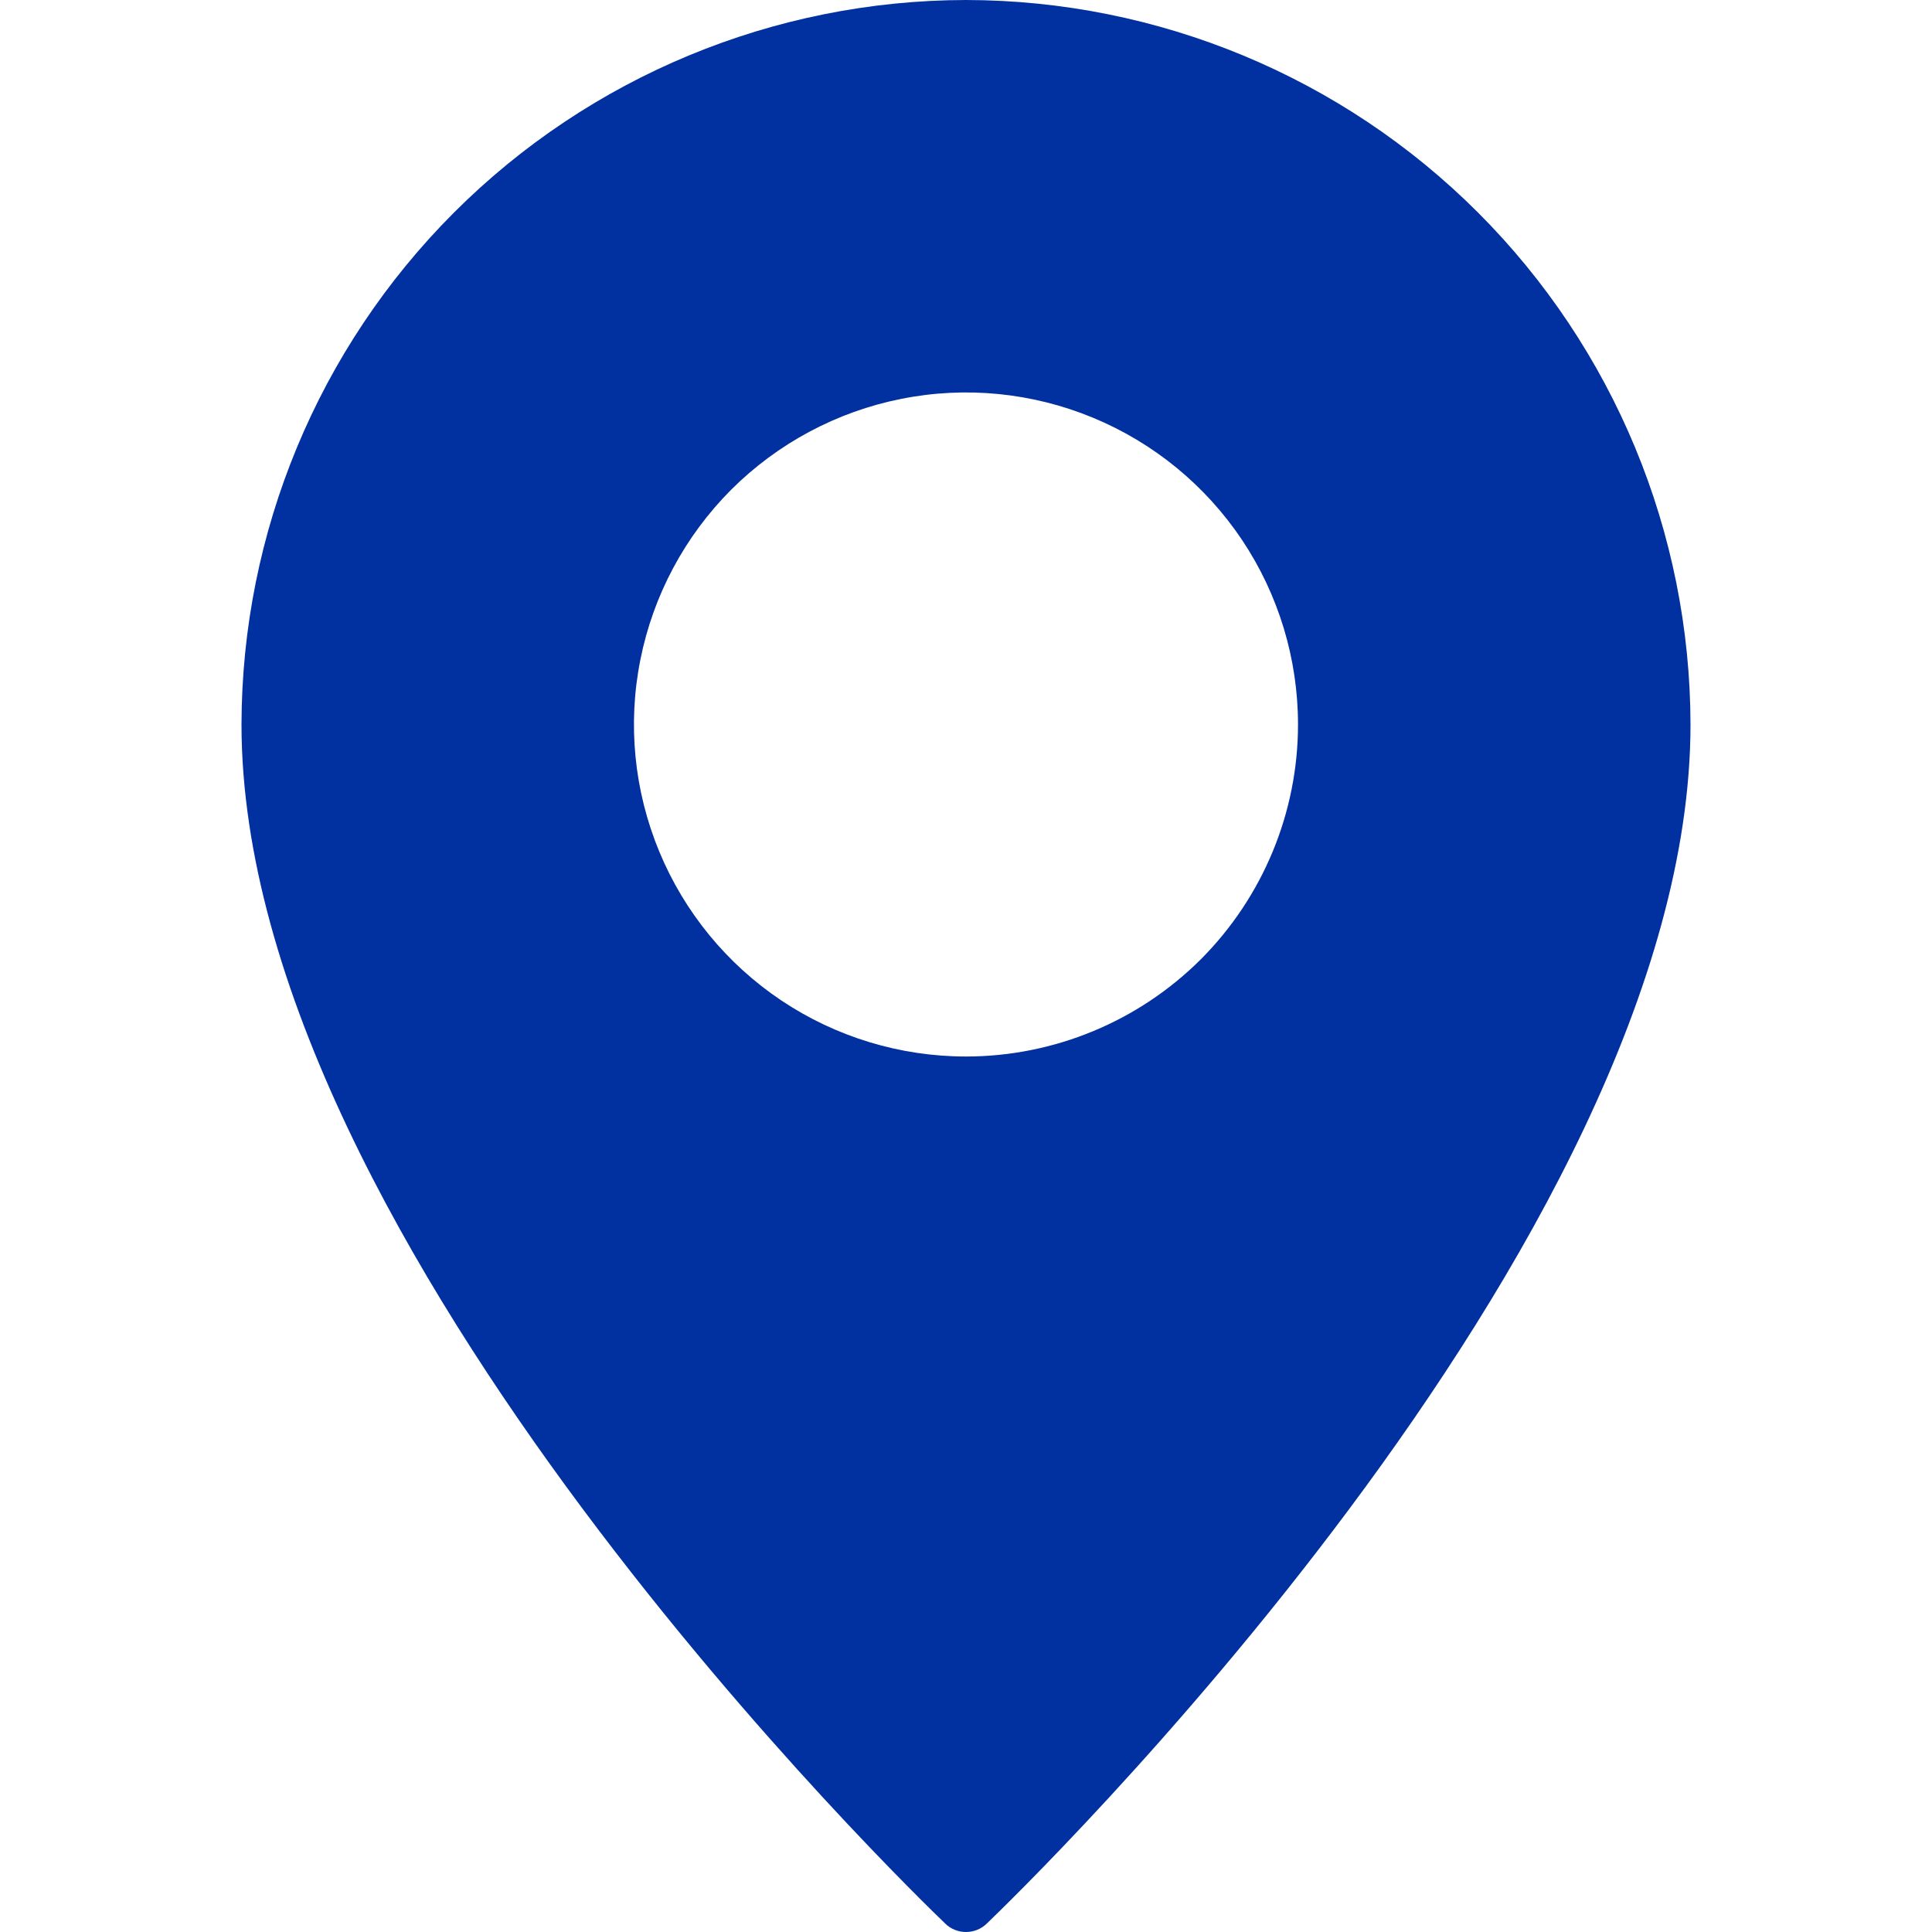 <svg width="13" height="13" viewBox="0 0 13 13" fill="none" xmlns="http://www.w3.org/2000/svg">
<g id="Pin" clip-path="url(#clip0_1912_297)">
<path id="Vector" d="M6.5 0C5.208 0.002 3.969 0.516 3.055 1.43C2.141 2.344 1.627 3.583 1.625 4.875C1.625 8.375 6.167 12.758 6.36 12.943C6.397 12.98 6.448 13 6.5 13C6.552 13 6.603 12.98 6.64 12.943C6.833 12.758 11.375 8.375 11.375 4.875C11.373 3.583 10.859 2.344 9.945 1.43C9.031 0.516 7.792 0.002 6.5 0ZM6.5 7.109C6.058 7.109 5.626 6.978 5.259 6.733C4.891 6.487 4.605 6.138 4.436 5.73C4.267 5.322 4.222 4.873 4.309 4.439C4.395 4.006 4.608 3.608 4.92 3.295C5.233 2.983 5.631 2.77 6.064 2.684C6.498 2.597 6.947 2.642 7.355 2.811C7.763 2.98 8.112 3.266 8.358 3.634C8.603 4.001 8.734 4.433 8.734 4.875C8.734 5.467 8.498 6.036 8.08 6.455C7.661 6.873 7.092 7.109 6.5 7.109Z" fill="#0130A0"/>
</g>
<defs>
<clipPath id="clip0_1912_297">
<rect width="13" height="13" fill="white"/>
</clipPath>
</defs>
</svg>
